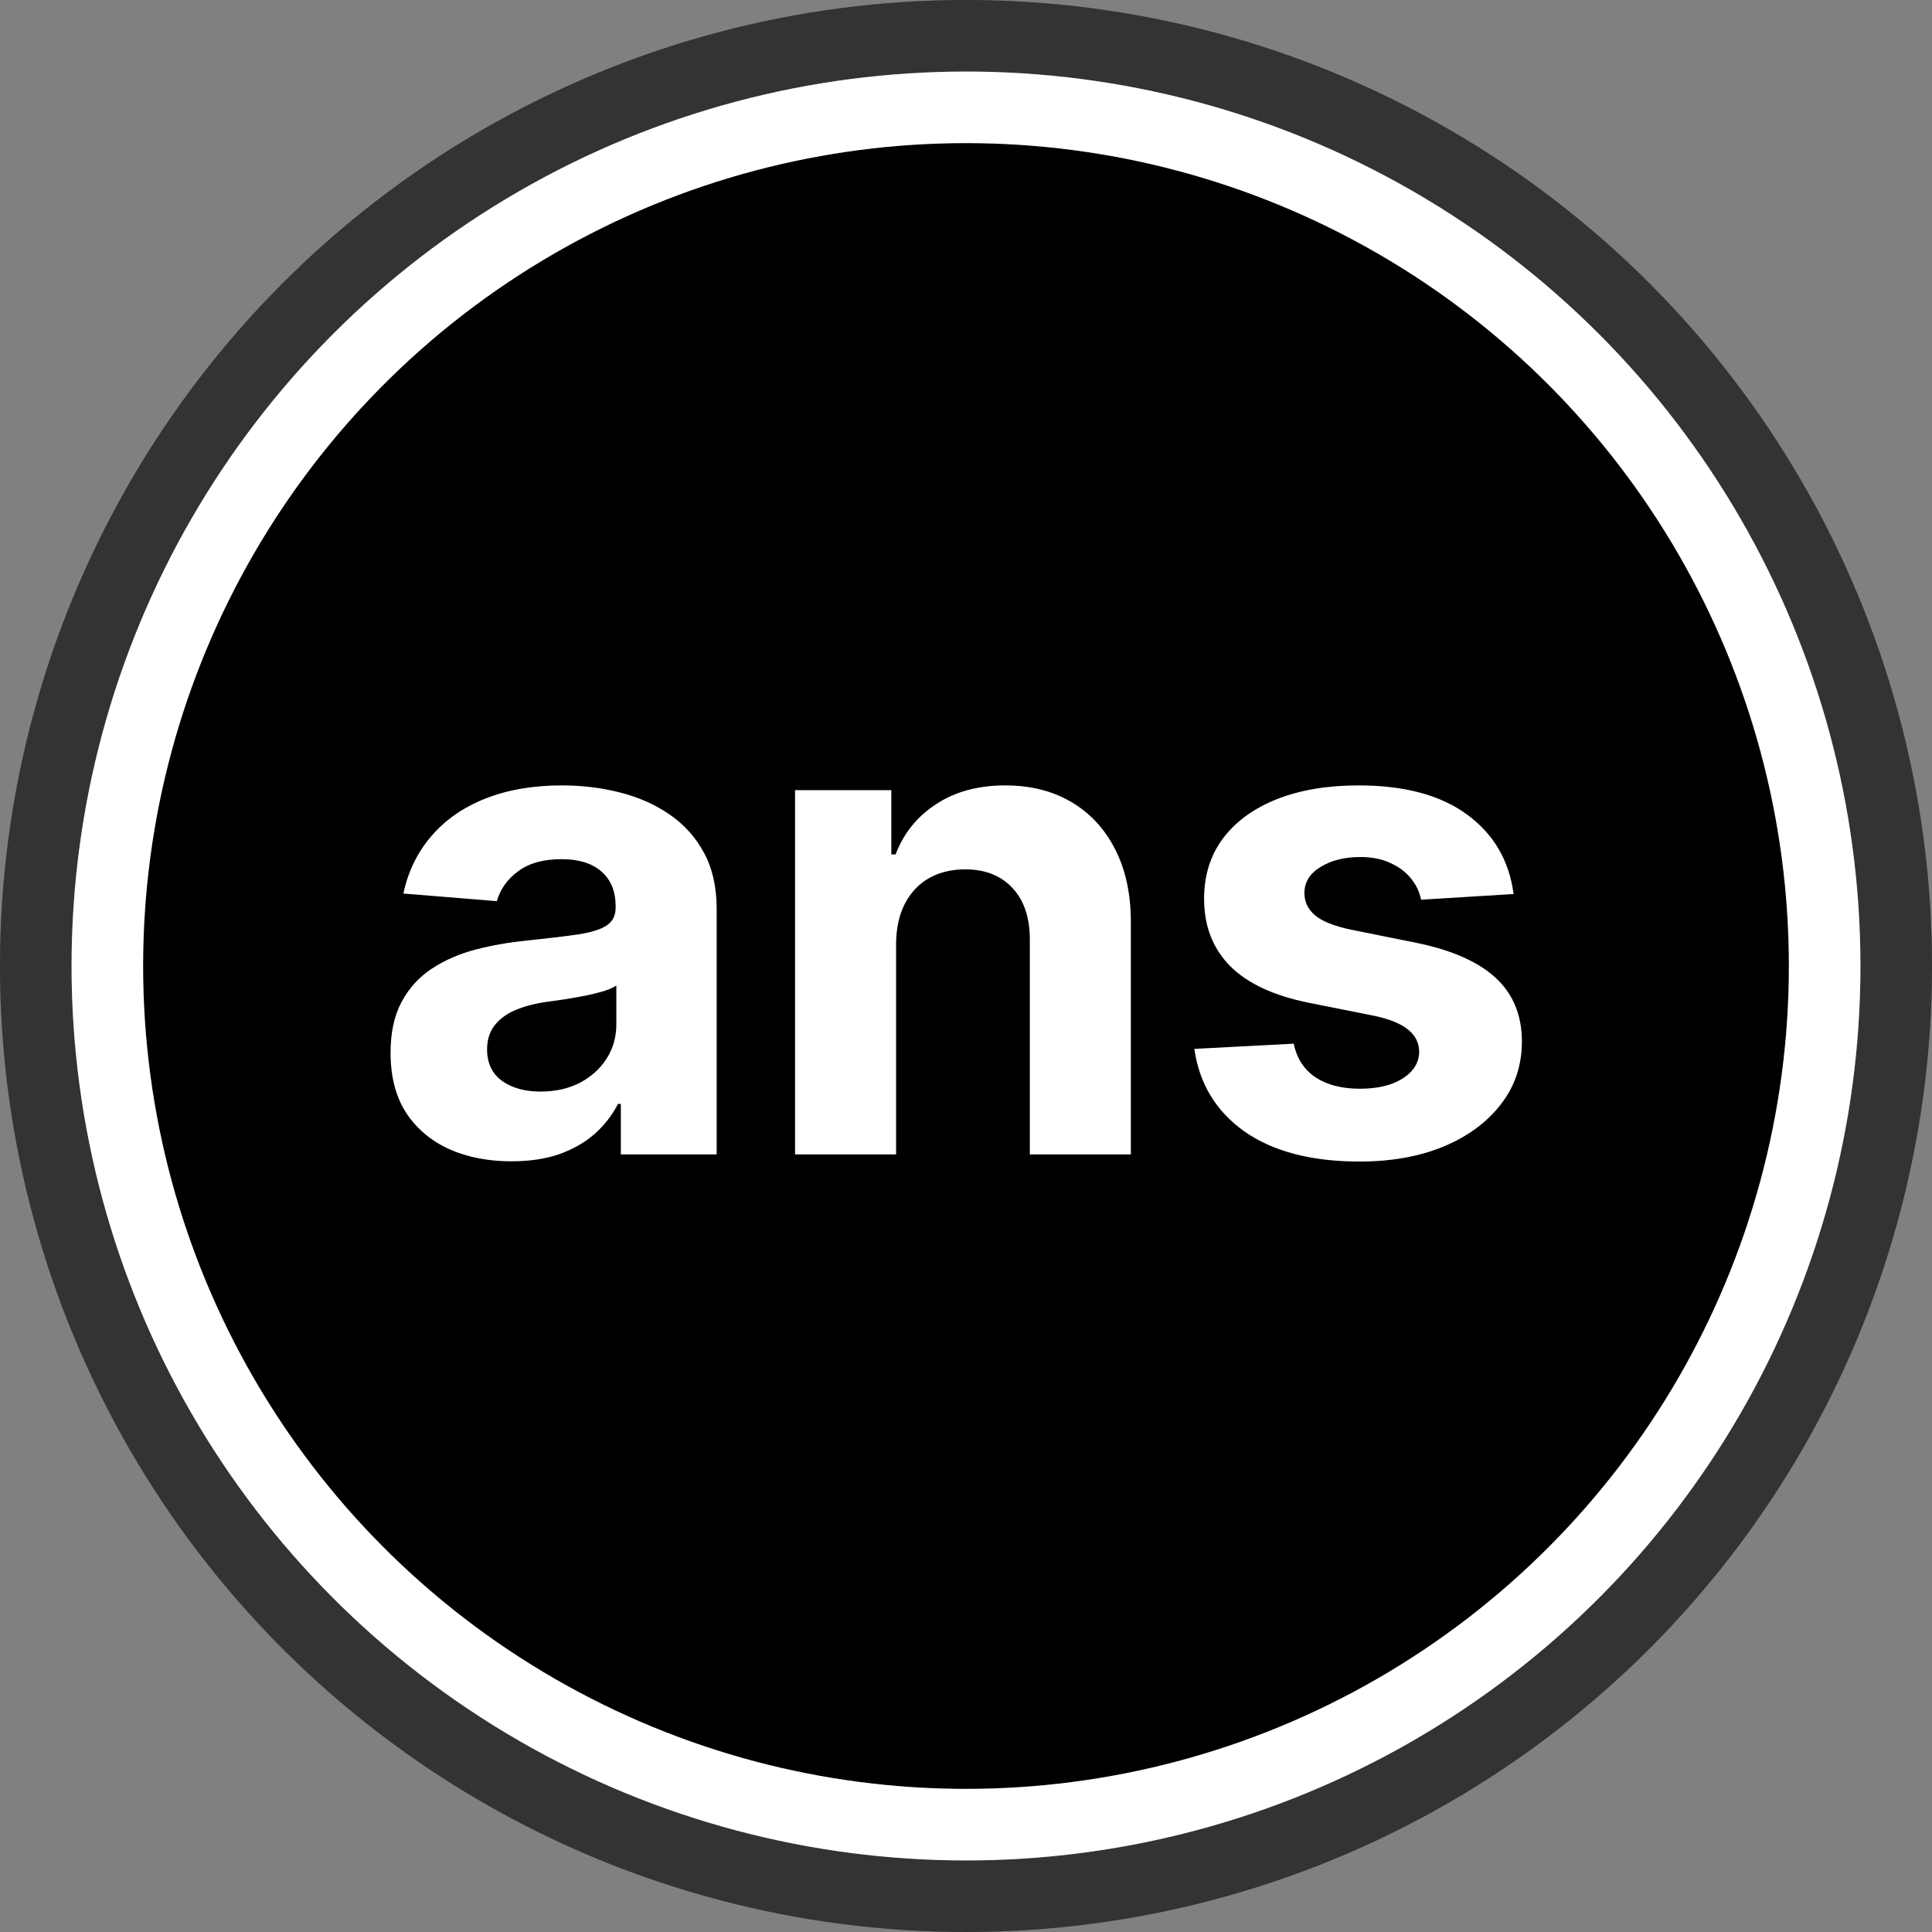 <svg width="405" height="405" viewBox="0 0 405 405" fill="none" xmlns="http://www.w3.org/2000/svg">
<rect x="0" y="0" width="405" height="405" fill="#808080" stroke="none"/>
<circle cx="202.5" cy="202.5" r="192.5" fill="black"/>
<circle cx="202.5" cy="202.5" r="192.5" stroke="black" stroke-width="20"/>
<circle cx="202.5" cy="202.5" r="192.5" stroke="white" stroke-opacity="0.2" stroke-width="20"/>
<circle cx="202.5" cy="202.5" r="180" fill="black"/>
<circle cx="202.5" cy="202.5" r="180" stroke="white" stroke-width="15"/>
<circle cx="202.5" cy="202.5" r="180" stroke="white" stroke-opacity="0.2" stroke-width="15"/>
<path d="M107.227 243.442C102.355 243.442 98.013 242.597 94.202 240.906C90.39 239.183 87.374 236.647 85.153 233.3C82.966 229.919 81.872 225.71 81.872 220.672C81.872 216.429 82.651 212.866 84.209 209.983C85.767 207.099 87.888 204.779 90.572 203.023C93.257 201.266 96.306 199.94 99.72 199.045C103.167 198.151 106.78 197.521 110.558 197.156C115 196.692 118.579 196.261 121.297 195.864C124.015 195.433 125.987 194.803 127.213 193.974C128.439 193.146 129.053 191.92 129.053 190.295V189.997C129.053 186.848 128.058 184.412 126.07 182.689C124.114 180.965 121.33 180.104 117.717 180.104C113.906 180.104 110.873 180.949 108.619 182.639C106.366 184.296 104.874 186.384 104.145 188.903L84.557 187.312C85.551 182.672 87.507 178.662 90.423 175.281C93.34 171.867 97.102 169.249 101.709 167.426C106.349 165.57 111.718 164.642 117.817 164.642C122.059 164.642 126.119 165.139 129.997 166.134C133.908 167.128 137.372 168.669 140.388 170.757C143.437 172.845 145.84 175.53 147.597 178.811C149.353 182.059 150.232 185.954 150.232 190.494V242H130.146V231.411H129.55C128.323 233.797 126.683 235.902 124.628 237.724C122.573 239.514 120.104 240.923 117.22 241.95C114.337 242.945 111.006 243.442 107.227 243.442ZM113.293 228.825C116.408 228.825 119.159 228.212 121.545 226.986C123.932 225.726 125.804 224.036 127.163 221.915C128.522 219.794 129.202 217.391 129.202 214.706V206.602C128.539 207.033 127.627 207.431 126.467 207.795C125.34 208.127 124.064 208.442 122.639 208.74C121.214 209.005 119.789 209.254 118.364 209.486C116.938 209.685 115.646 209.867 114.486 210.033C112 210.397 109.829 210.977 107.973 211.773C106.117 212.568 104.675 213.645 103.648 215.004C102.62 216.33 102.107 217.987 102.107 219.976C102.107 222.859 103.151 225.063 105.239 226.588C107.36 228.08 110.045 228.825 113.293 228.825ZM187.842 197.852V242H166.663V165.636H186.847V179.109H187.742C189.433 174.668 192.266 171.155 196.244 168.57C200.221 165.951 205.043 164.642 210.711 164.642C216.014 164.642 220.638 165.802 224.582 168.122C228.526 170.442 231.592 173.757 233.779 178.065C235.967 182.341 237.06 187.445 237.06 193.378V242H215.881V197.156C215.915 192.483 214.721 188.837 212.302 186.219C209.882 183.567 206.551 182.241 202.309 182.241C199.459 182.241 196.94 182.855 194.752 184.081C192.598 185.307 190.907 187.097 189.681 189.45C188.488 191.77 187.875 194.571 187.842 197.852ZM317.289 187.412L297.9 188.605C297.569 186.948 296.856 185.456 295.762 184.131C294.669 182.772 293.227 181.695 291.437 180.899C289.681 180.071 287.576 179.656 285.123 179.656C281.842 179.656 279.074 180.352 276.821 181.744C274.567 183.103 273.44 184.926 273.44 187.213C273.44 189.036 274.169 190.577 275.627 191.837C277.086 193.096 279.588 194.107 283.135 194.869L296.956 197.653C304.38 199.178 309.915 201.631 313.561 205.011C317.207 208.392 319.029 212.833 319.029 218.335C319.029 223.34 317.555 227.732 314.605 231.51C311.688 235.288 307.678 238.238 302.574 240.359C297.502 242.447 291.653 243.491 285.024 243.491C274.915 243.491 266.861 241.387 260.862 237.178C254.896 232.935 251.399 227.168 250.372 219.876L271.203 218.783C271.833 221.865 273.357 224.218 275.777 225.842C278.196 227.433 281.295 228.229 285.074 228.229C288.786 228.229 291.769 227.516 294.022 226.091C296.309 224.633 297.469 222.76 297.502 220.473C297.469 218.551 296.657 216.976 295.066 215.75C293.475 214.491 291.023 213.529 287.708 212.866L274.484 210.232C267.027 208.74 261.475 206.155 257.829 202.476C254.217 198.797 252.41 194.107 252.41 188.406C252.41 183.501 253.736 179.275 256.387 175.729C259.072 172.182 262.834 169.448 267.673 167.526C272.545 165.603 278.246 164.642 284.775 164.642C294.42 164.642 302.01 166.68 307.545 170.757C313.113 174.834 316.361 180.385 317.289 187.412Z" fill="white"/>
</svg>
